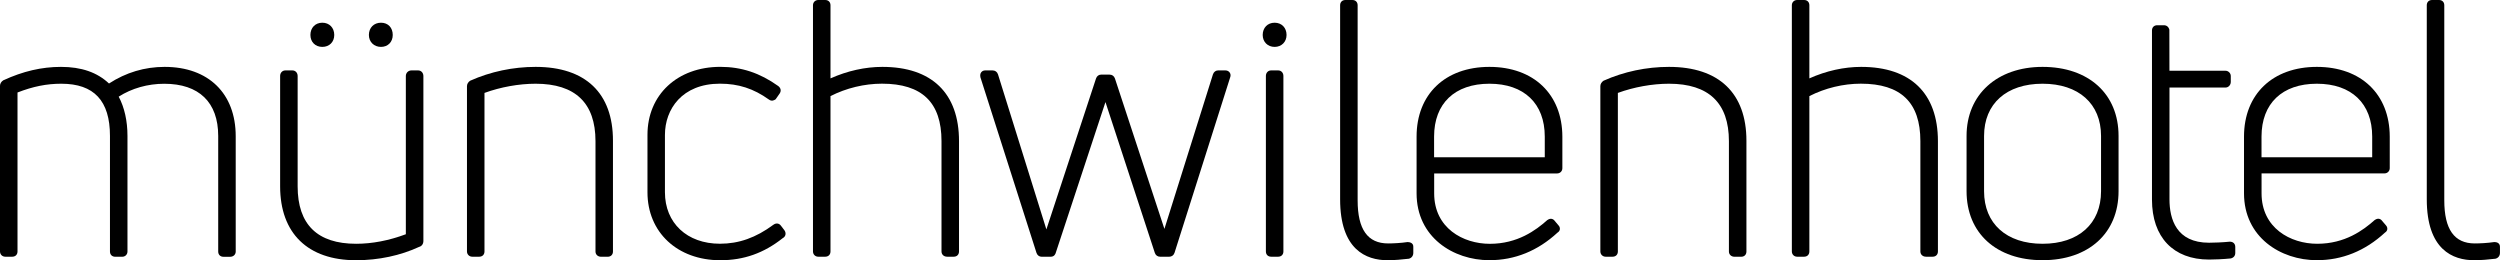 <?xml version="1.0" encoding="utf-8"?>
<!-- Generator: Adobe Illustrator 25.3.1, SVG Export Plug-In . SVG Version: 6.00 Build 0)  -->
<svg version="1.1" id="Ebene_1" xmlns="http://www.w3.org/2000/svg" xmlns:xlink="http://www.w3.org/1999/xlink" x="0px" y="0px"
	 viewBox="0 0 595.43 61.98" style="enable-background:new 0 0 595.43 61.98;" xml:space="preserve">
<g>
	<path d="M39.21,15.93c-4.75,0-9.2,1.33-13.25,3.96c-2.82-2.66-6.57-3.96-11.44-3.96c-4.57,0-9.04,1.03-13.76,3.21
		C0.28,19.46,0,19.94,0,20.44v39.45c0,0.71,0.54,1.25,1.25,1.25h1.67c0.75,0,1.25-0.5,1.25-1.25V22.03
		c3.7-1.44,6.93-2.09,10.43-2.09c7.8,0,11.59,4.06,11.59,12.43v27.53c0,0.75,0.5,1.25,1.25,1.25h1.67c0.71,0,1.25-0.54,1.25-1.25
		V32.37c0-3.57-0.72-6.78-2.09-9.35c3.11-1.99,6.93-3.07,10.85-3.07c8.28,0,12.85,4.41,12.85,12.43v27.53c0,0.75,0.5,1.25,1.25,1.25
		h1.59c0.77,0,1.33-0.53,1.33-1.25V32.45C56.14,22.26,49.65,15.93,39.21,15.93z"/>
	<path d="M99.58,16.77h-1.59c-0.75,0-1.33,0.59-1.33,1.33v37.69c-4.05,1.51-8.03,2.27-11.84,2.27c-9.24,0-13.93-4.6-13.93-13.68
		V18.1c0-0.77-0.53-1.33-1.25-1.33h-1.67c-0.72,0-1.25,0.56-1.25,1.33v26.28c0,11.19,6.6,17.6,18.1,17.6
		c5.33,0,10.58-1.12,15.03-3.19c0.6-0.15,0.99-0.7,0.99-1.4V18.1C100.83,17.33,100.3,16.77,99.58,16.77z"/>
	<path d="M90.74,11.17c1.65,0,2.8-1.17,2.8-2.84c0-1.75-1.12-2.92-2.8-2.92c-1.7,0-2.88,1.2-2.88,2.92
		C87.86,9.97,89.07,11.17,90.74,11.17z"/>
	<path d="M76.77,11.17c1.67,0,2.84-1.17,2.84-2.84c0-1.72-1.17-2.92-2.84-2.92s-2.84,1.2-2.84,2.92C73.93,10,75.1,11.17,76.77,11.17
		z"/>
	<path d="M127.57,15.93c-5.37,0-10.72,1.12-15.6,3.3c-0.47,0.31-0.75,0.8-0.75,1.29v39.37c0,0.7,0.55,1.25,1.25,1.25h1.67
		c0.75,0,1.25-0.5,1.25-1.25V22.13c3.79-1.39,8.2-2.19,12.18-2.19c9.46,0,14.26,4.6,14.26,13.68v26.28c0,0.73,0.56,1.25,1.33,1.25
		h1.58c0.75,0,1.25-0.5,1.25-1.25V33.53C146.01,22.18,139.46,15.93,127.57,15.93z"/>
	<path d="M186.03,53.8c-0.26-0.38-0.58-0.51-0.81-0.55c-0.23-0.04-0.6-0.03-1.02,0.28c-4.17,3.09-8.22,4.52-12.73,4.52
		c-7.83,0-13.1-4.93-13.1-12.26V32.11c0-6.06,4.05-12.18,13.1-12.18c4.42,0,8.01,1.17,11.65,3.77c0.73,0.55,1.33,0.13,1.62-0.06
		l0.96-1.38c0.41-0.62,0.28-1.3-0.36-1.78c-4.36-3.11-8.74-4.56-13.78-4.56c-10.22,0-17.35,6.65-17.35,16.18V45.8
		c0,9.53,7.13,16.18,17.35,16.18c5.6,0,10.36-1.69,14.85-5.25c0.33-0.17,0.56-0.44,0.65-0.78c0.09-0.35,0.02-0.74-0.23-1.1
		L186.03,53.8z"/>
	<path d="M210.15,15.93c-4.08,0-8.32,0.94-12.35,2.74V1.25c0-0.75-0.5-1.25-1.25-1.25h-1.67c-0.71,0-1.25,0.54-1.25,1.25v58.64
		c0,0.71,0.54,1.25,1.25,1.25h1.67c0.75,0,1.25-0.5,1.25-1.25v-37c3.74-1.91,8.08-2.96,12.26-2.96c9.54,0,14.18,4.47,14.18,13.68
		v26.28c0,0.73,0.56,1.25,1.34,1.25h1.58c0.75,0,1.25-0.5,1.25-1.25V33.62C228.42,22.21,221.93,15.93,210.15,15.93z"/>
	<path d="M291.86,16.77h-1.75c-0.56,0-1.02,0.36-1.22,0.94l-11.56,36.81L265.55,18.7c-0.2-0.59-0.67-0.93-1.3-0.93h-2
		c-0.55,0-1.02,0.35-1.21,0.93l-11.82,35.94L237.69,17.7c-0.2-0.59-0.67-0.93-1.3-0.93h-1.75c-0.37,0-0.7,0.15-0.92,0.42
		c-0.24,0.29-0.32,0.7-0.21,1.23l13.35,41.8c0.19,0.57,0.66,0.93,1.21,0.93h2.17c0.91,0,1.14-0.7,1.21-0.93l11.84-35.91l11.76,35.92
		c0.2,0.59,0.67,0.92,1.3,0.92h2.09c0.63,0,1.1-0.34,1.3-0.94l13.24-41.74c0.17-0.42,0.14-0.85-0.09-1.18
		C292.67,16.96,292.29,16.77,291.86,16.77z"/>
	<path d="M304.42,16.77h-1.67c-0.73,0-1.25,0.56-1.25,1.33v41.79c0,0.75,0.5,1.25,1.25,1.25h1.67c0.75,0,1.25-0.5,1.25-1.25V18.1
		C305.67,17.33,305.15,16.77,304.42,16.77z"/>
	<path d="M303.58,5.41c-1.67,0-2.84,1.2-2.84,2.92c0,1.64,1.19,2.84,2.84,2.84c1.64,0,2.84-1.19,2.84-2.84
		C306.42,6.61,305.26,5.41,303.58,5.41z"/>
	<path d="M335.25,57.65c-1.6,0.24-3.45,0.33-4.64,0.33c-4.88,0-7.26-3.36-7.26-10.26V1.25c0-0.75-0.5-1.25-1.25-1.25h-1.67
		c-0.75,0-1.25,0.5-1.25,1.25v46.21c0,12,6.17,14.52,11.34,14.52c1.41,0,3.55-0.17,5.03-0.36c0.66-0.17,1.06-0.7,1.06-1.4v-1.42
		C336.62,58.53,336.57,57.69,335.25,57.65z"/>
	<path d="M354.74,15.93c-10.54,0-17.35,6.52-17.35,16.6v13.51c0,10.46,8.73,15.93,17.35,15.93c6.04,0,11.49-2.21,16.21-6.56
		c0.41-0.25,0.53-0.58,0.56-0.77c0.03-0.21,0.03-0.62-0.34-0.99l-0.86-1.01c-0.18-0.27-0.45-0.46-0.74-0.51
		c-0.22-0.05-0.57-0.04-1.05,0.29c-2.71,2.42-7.08,5.65-13.68,5.65c-6.39,0-13.26-3.76-13.26-12.01v-4.75h29.28
		c0.71,0,1.25-0.54,1.25-1.25v-7.51C372.09,22.45,365.28,15.93,354.74,15.93z M341.56,37.45v-4.92c0-7.89,4.93-12.59,13.18-12.59
		c8.25,0,13.18,4.71,13.18,12.59v4.92H341.56z"/>
	<path d="M397.51,15.93c-5.37,0-10.72,1.12-15.6,3.3c-0.47,0.32-0.75,0.8-0.75,1.29v39.37c0,0.7,0.55,1.25,1.25,1.25h1.67
		c0.75,0,1.25-0.5,1.25-1.25V22.13c3.79-1.39,8.2-2.19,12.18-2.19c9.47,0,14.27,4.6,14.27,13.68v26.28c0,0.73,0.56,1.25,1.33,1.25
		h1.59c0.75,0,1.25-0.5,1.25-1.25V33.53C415.95,22.18,409.4,15.93,397.51,15.93z"/>
	<path d="M443.28,15.93c-4.07,0-8.32,0.94-12.34,2.74V1.25c0-0.75-0.5-1.25-1.25-1.25h-1.67c-0.71,0-1.25,0.54-1.25,1.25v58.64
		c0,0.71,0.54,1.25,1.25,1.25h1.67c0.75,0,1.25-0.5,1.25-1.25v-37c3.74-1.91,8.07-2.96,12.26-2.96c9.54,0,14.18,4.47,14.18,13.68
		v26.28c0,0.73,0.56,1.25,1.34,1.25h1.59c0.75,0,1.25-0.5,1.25-1.25V33.62C461.55,22.21,455.06,15.93,443.28,15.93z"/>
	<path d="M486.48,15.93c-10.83,0-18.1,6.6-18.1,16.43v13.18c0,9.98,7.1,16.43,18.1,16.43c10.99,0,18.1-6.45,18.1-16.43V32.37
		C504.58,22.38,497.47,15.93,486.48,15.93z M500.41,32.37v13.18c0,7.72-5.34,12.51-13.93,12.51c-8.59,0-13.93-4.79-13.93-12.51
		V32.37c0-7.67,5.34-12.43,13.93-12.43C495.07,19.94,500.41,24.7,500.41,32.37z"/>
	<path d="M531.07,57.56C531.07,57.56,531.07,57.56,531.07,57.56c-1.7,0.17-3.75,0.25-4.94,0.25c-7.79,0-9.42-5.63-9.42-10.34V20.85
		h13.35c0.68,0,1.25-0.61,1.25-1.33V18.1c0-0.67-0.58-1.25-1.25-1.25H516.7l-0.02-9.77c-0.17-0.68-0.65-1.07-1.31-1.07h-1.58
		c-0.75,0-1.25,0.5-1.25,1.25v40.29c0,8.93,5.08,14.27,13.59,14.27c1.1,0,3.41-0.08,5.19-0.27c0.68-0.17,1.06-0.65,1.06-1.31v-1.42
		C532.38,58.06,531.89,57.56,531.07,57.56z"/>
	<path d="M551.81,15.93c-10.54,0-17.35,6.52-17.35,16.6v13.51c0,10.46,8.73,15.93,17.35,15.93c6.04,0,11.49-2.21,16.21-6.56
		c0.41-0.25,0.53-0.58,0.56-0.77c0.03-0.21,0.03-0.62-0.34-1l-0.87-1.01c-0.23-0.35-0.53-0.47-0.74-0.51
		c-0.22-0.05-0.57-0.04-1.05,0.29c-2.71,2.42-7.07,5.65-13.68,5.65c-6.39,0-13.26-3.76-13.26-12.01v-4.75h29.28
		c0.7,0,1.25-0.55,1.25-1.25v-7.51C569.16,22.45,562.35,15.93,551.81,15.93z M538.63,37.45v-4.92c0-7.89,4.93-12.59,13.18-12.59
		c8.25,0,13.18,4.71,13.18,12.59v4.92H538.63z"/>
	<path d="M594.08,57.65c-0.01,0-0.01,0-0.02,0c-1.6,0.24-3.44,0.33-4.64,0.33c-4.88,0-7.26-3.36-7.26-10.26V1.25
		c0-0.75-0.5-1.25-1.26-1.25h-1.66c-0.75,0-1.25,0.5-1.25,1.25v46.21c0,12,6.17,14.52,11.34,14.52c1.41,0,3.54-0.17,5.02-0.36
		c0.66-0.17,1.07-0.7,1.07-1.4v-1.42C595.43,58.53,595.34,57.65,594.08,57.65z"/>
</g>
</svg>
